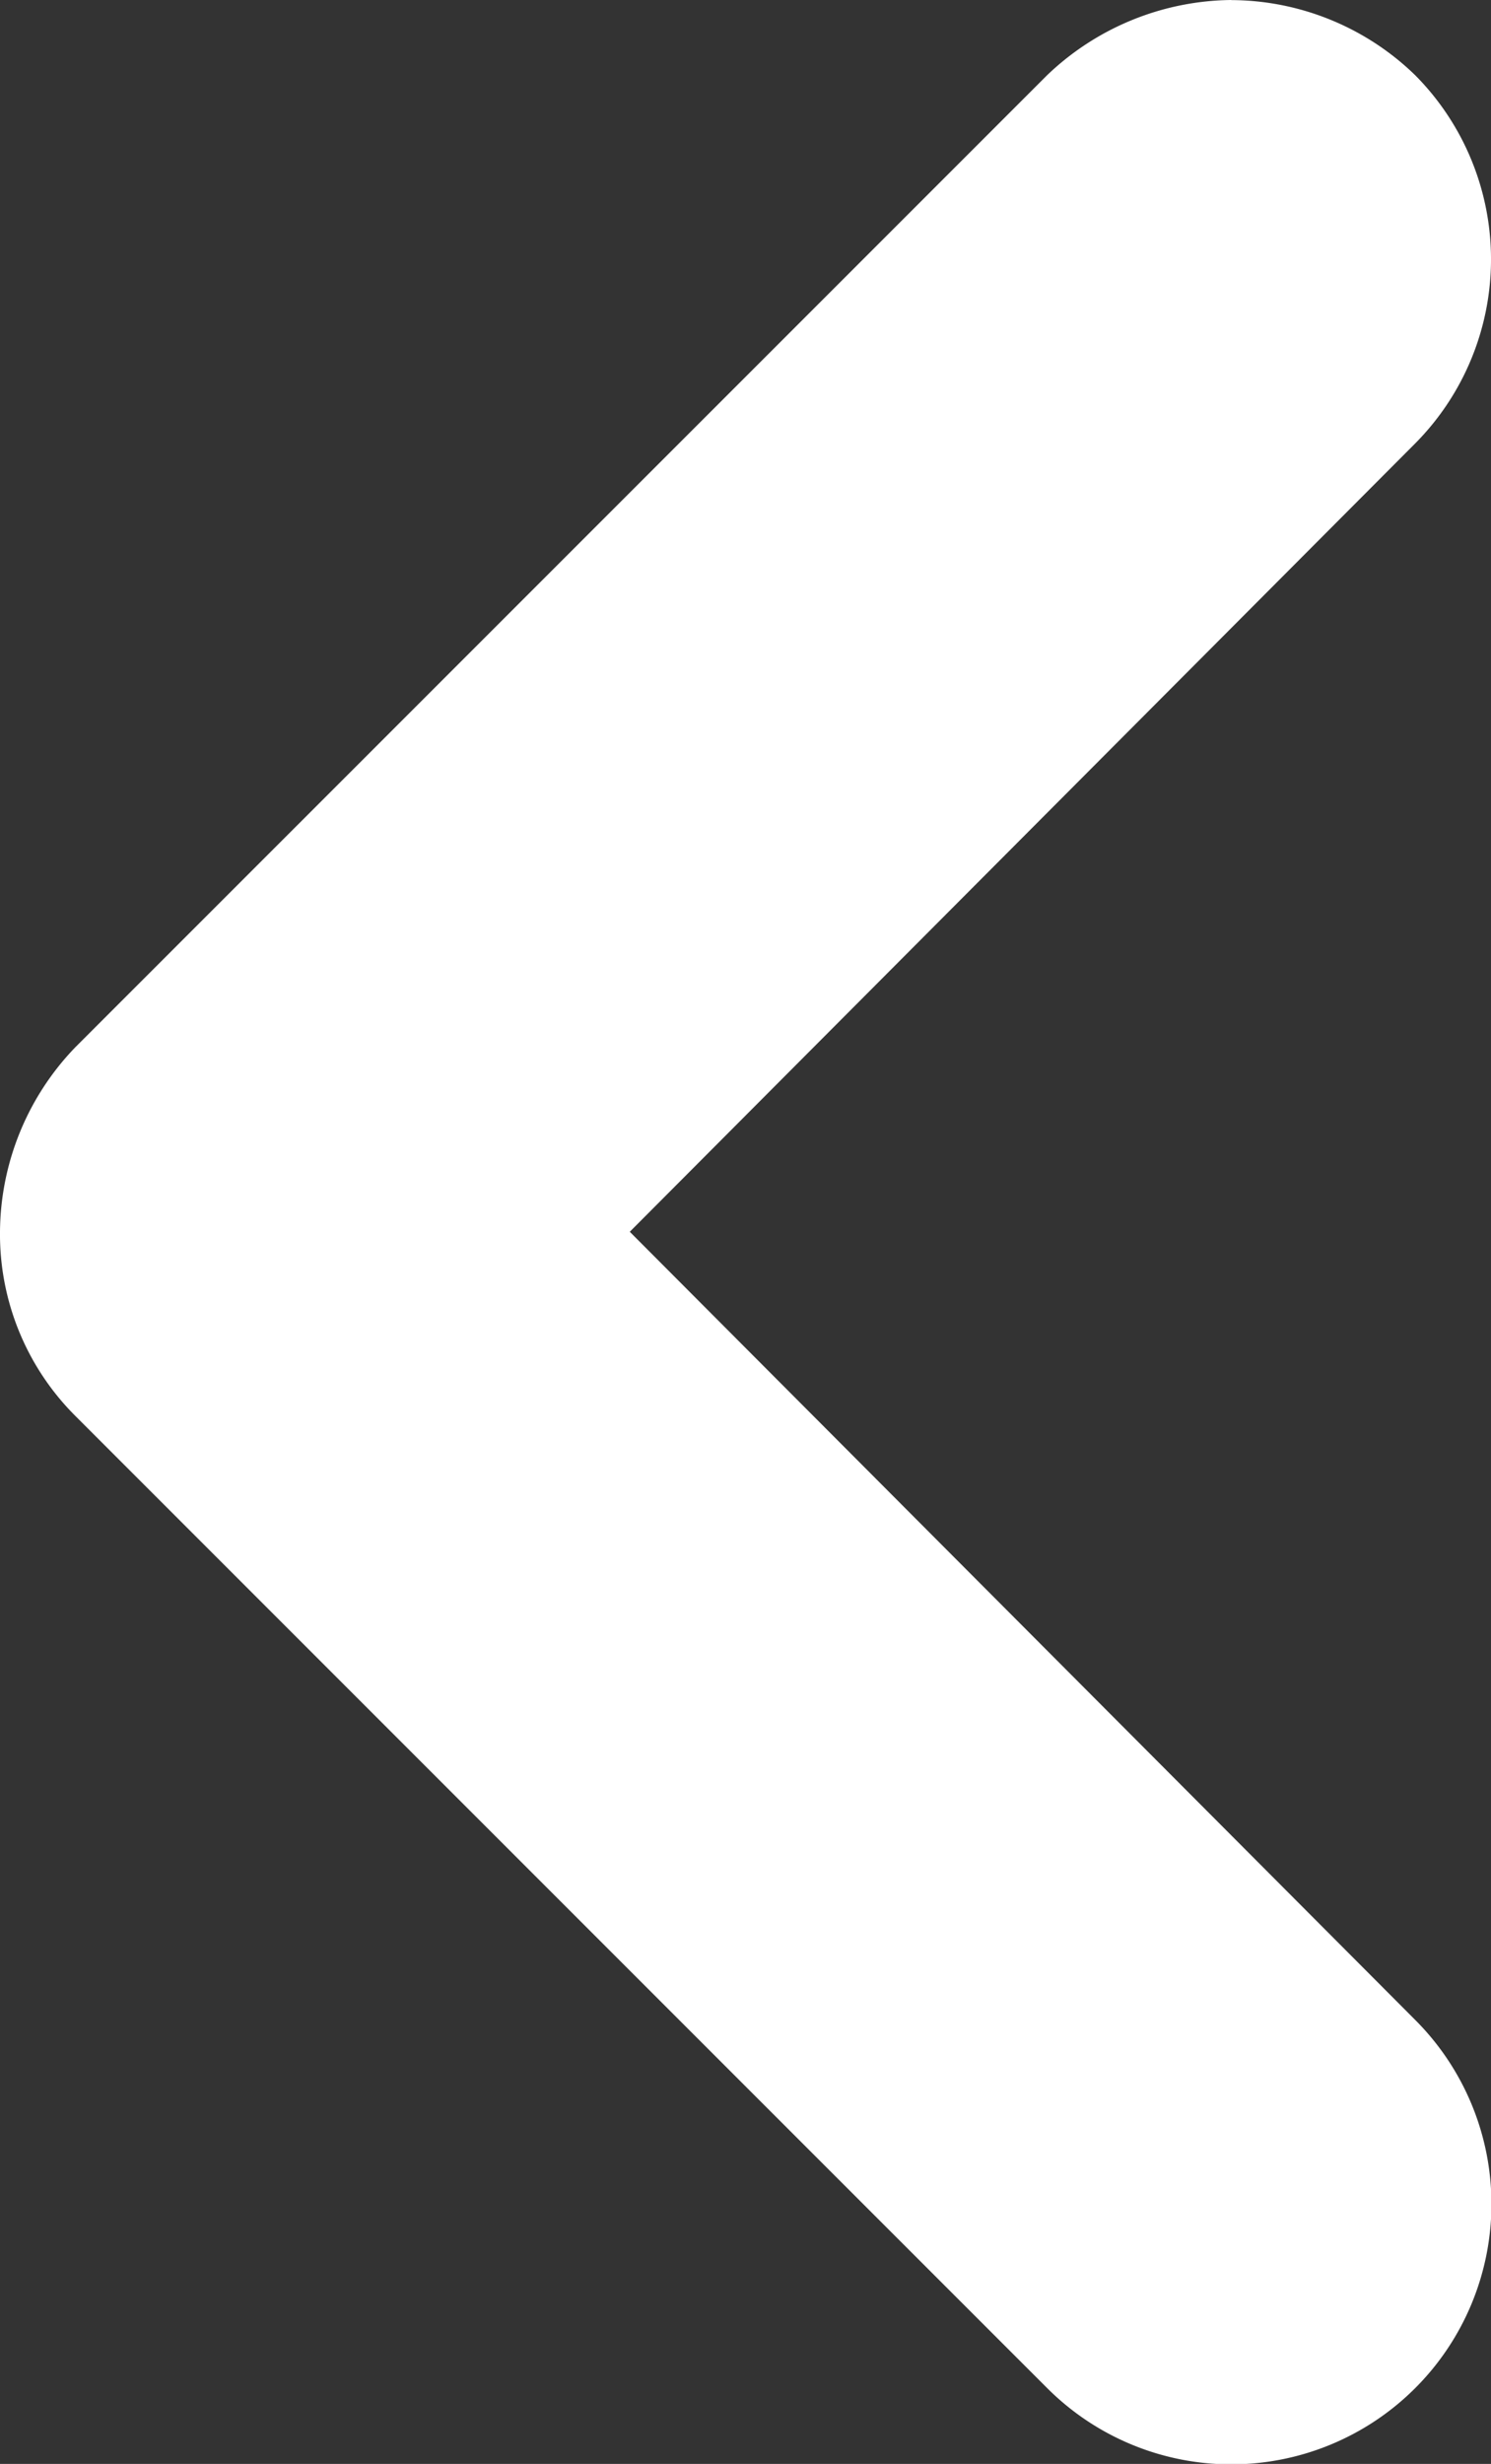 <svg xmlns="http://www.w3.org/2000/svg" width="15.739" height="26" viewBox="0 0 15.739 26">
  <rect x="0" y="0" width="15.739" height="26" fill="#333333" stroke="none"/>
  <path id="icon-arrow-white" d="M24.019,28.479a2.8,2.8,0,0,1-1.943-.793,2.758,2.758,0,0,1,0-3.885l8.291-8.319L22.076,7.165A2.747,2.747,0,1,1,25.961,3.28L36.222,13.541a2.708,2.708,0,0,1,.793,1.943,2.832,2.832,0,0,1-.793,1.943L25.961,27.687a2.852,2.852,0,0,1-1.942.793Z" transform="translate(37.015 28.48) rotate(180)" fill="#fff"/>
</svg>
